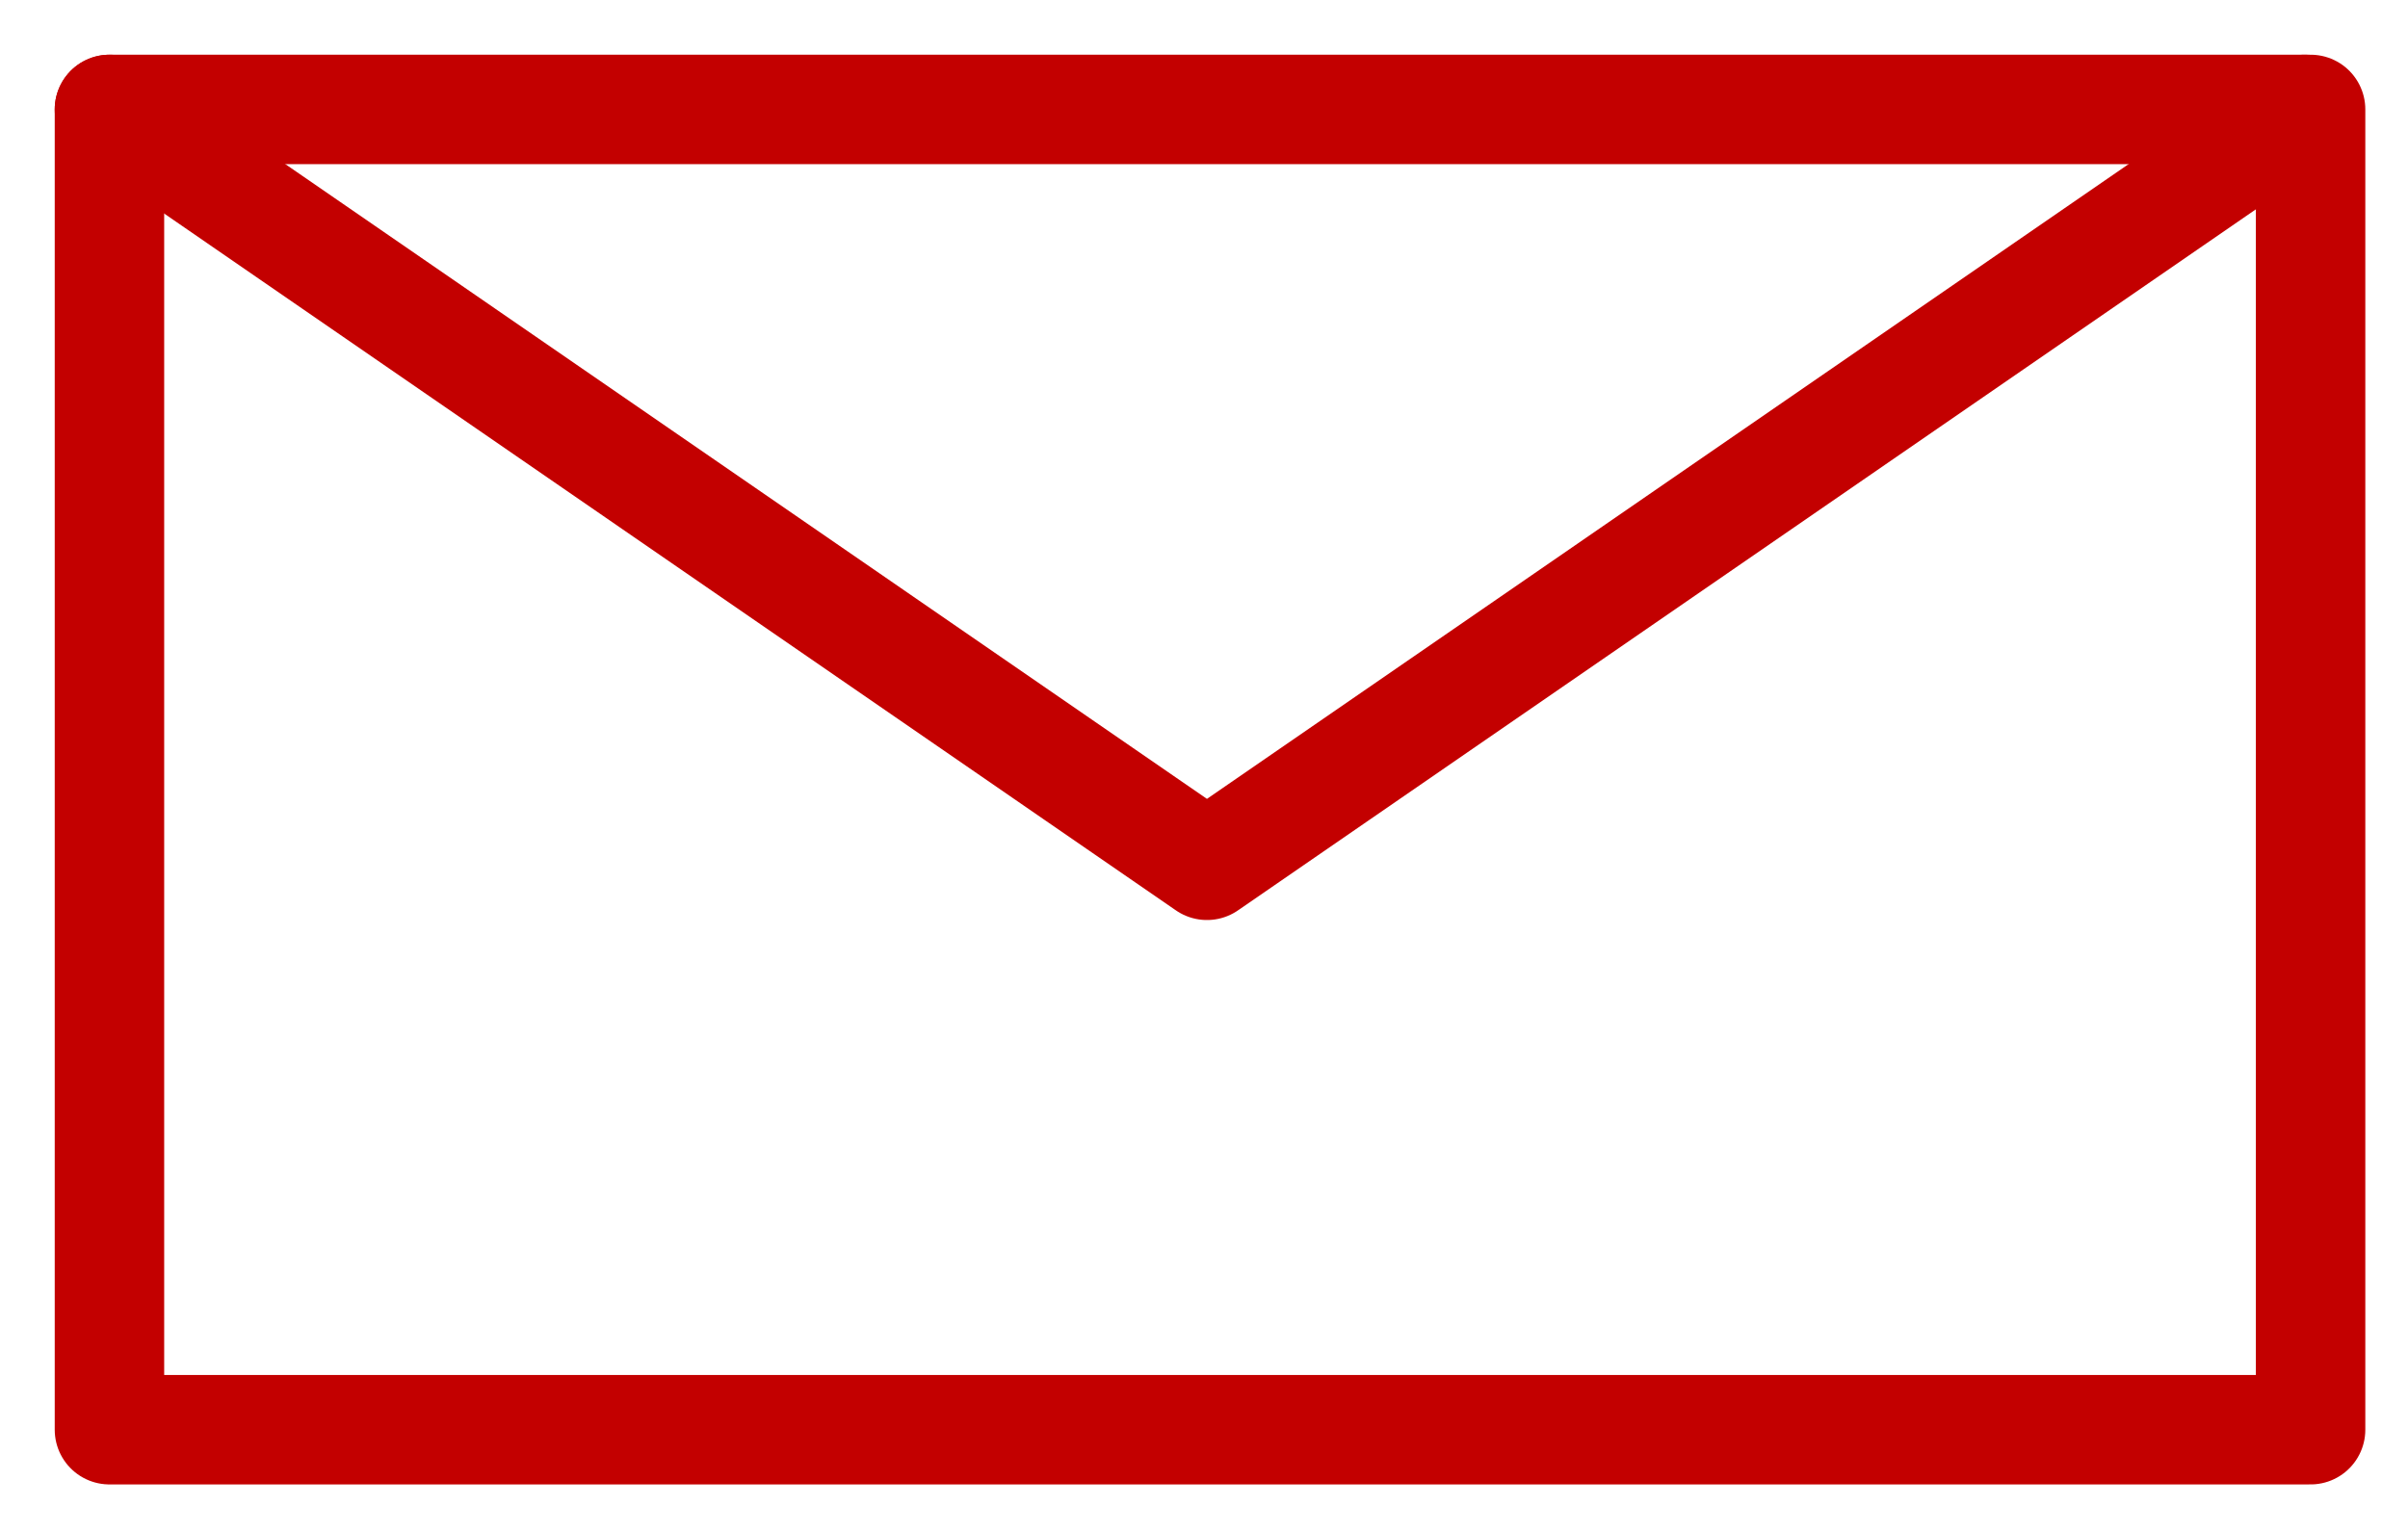 <svg width="22" height="14" viewBox="0 0 22 14" fill="none" xmlns="http://www.w3.org/2000/svg">
<path d="M1 1L11.027 7.908L21.054 1" stroke="#C30000" stroke-miterlimit="10" stroke-linecap="round" stroke-linejoin="round"/>
<path d="M21.11 1H1V13.066H21.11V1Z" stroke="#C30000" stroke-miterlimit="10" stroke-linecap="round" stroke-linejoin="round"/>
</svg>

